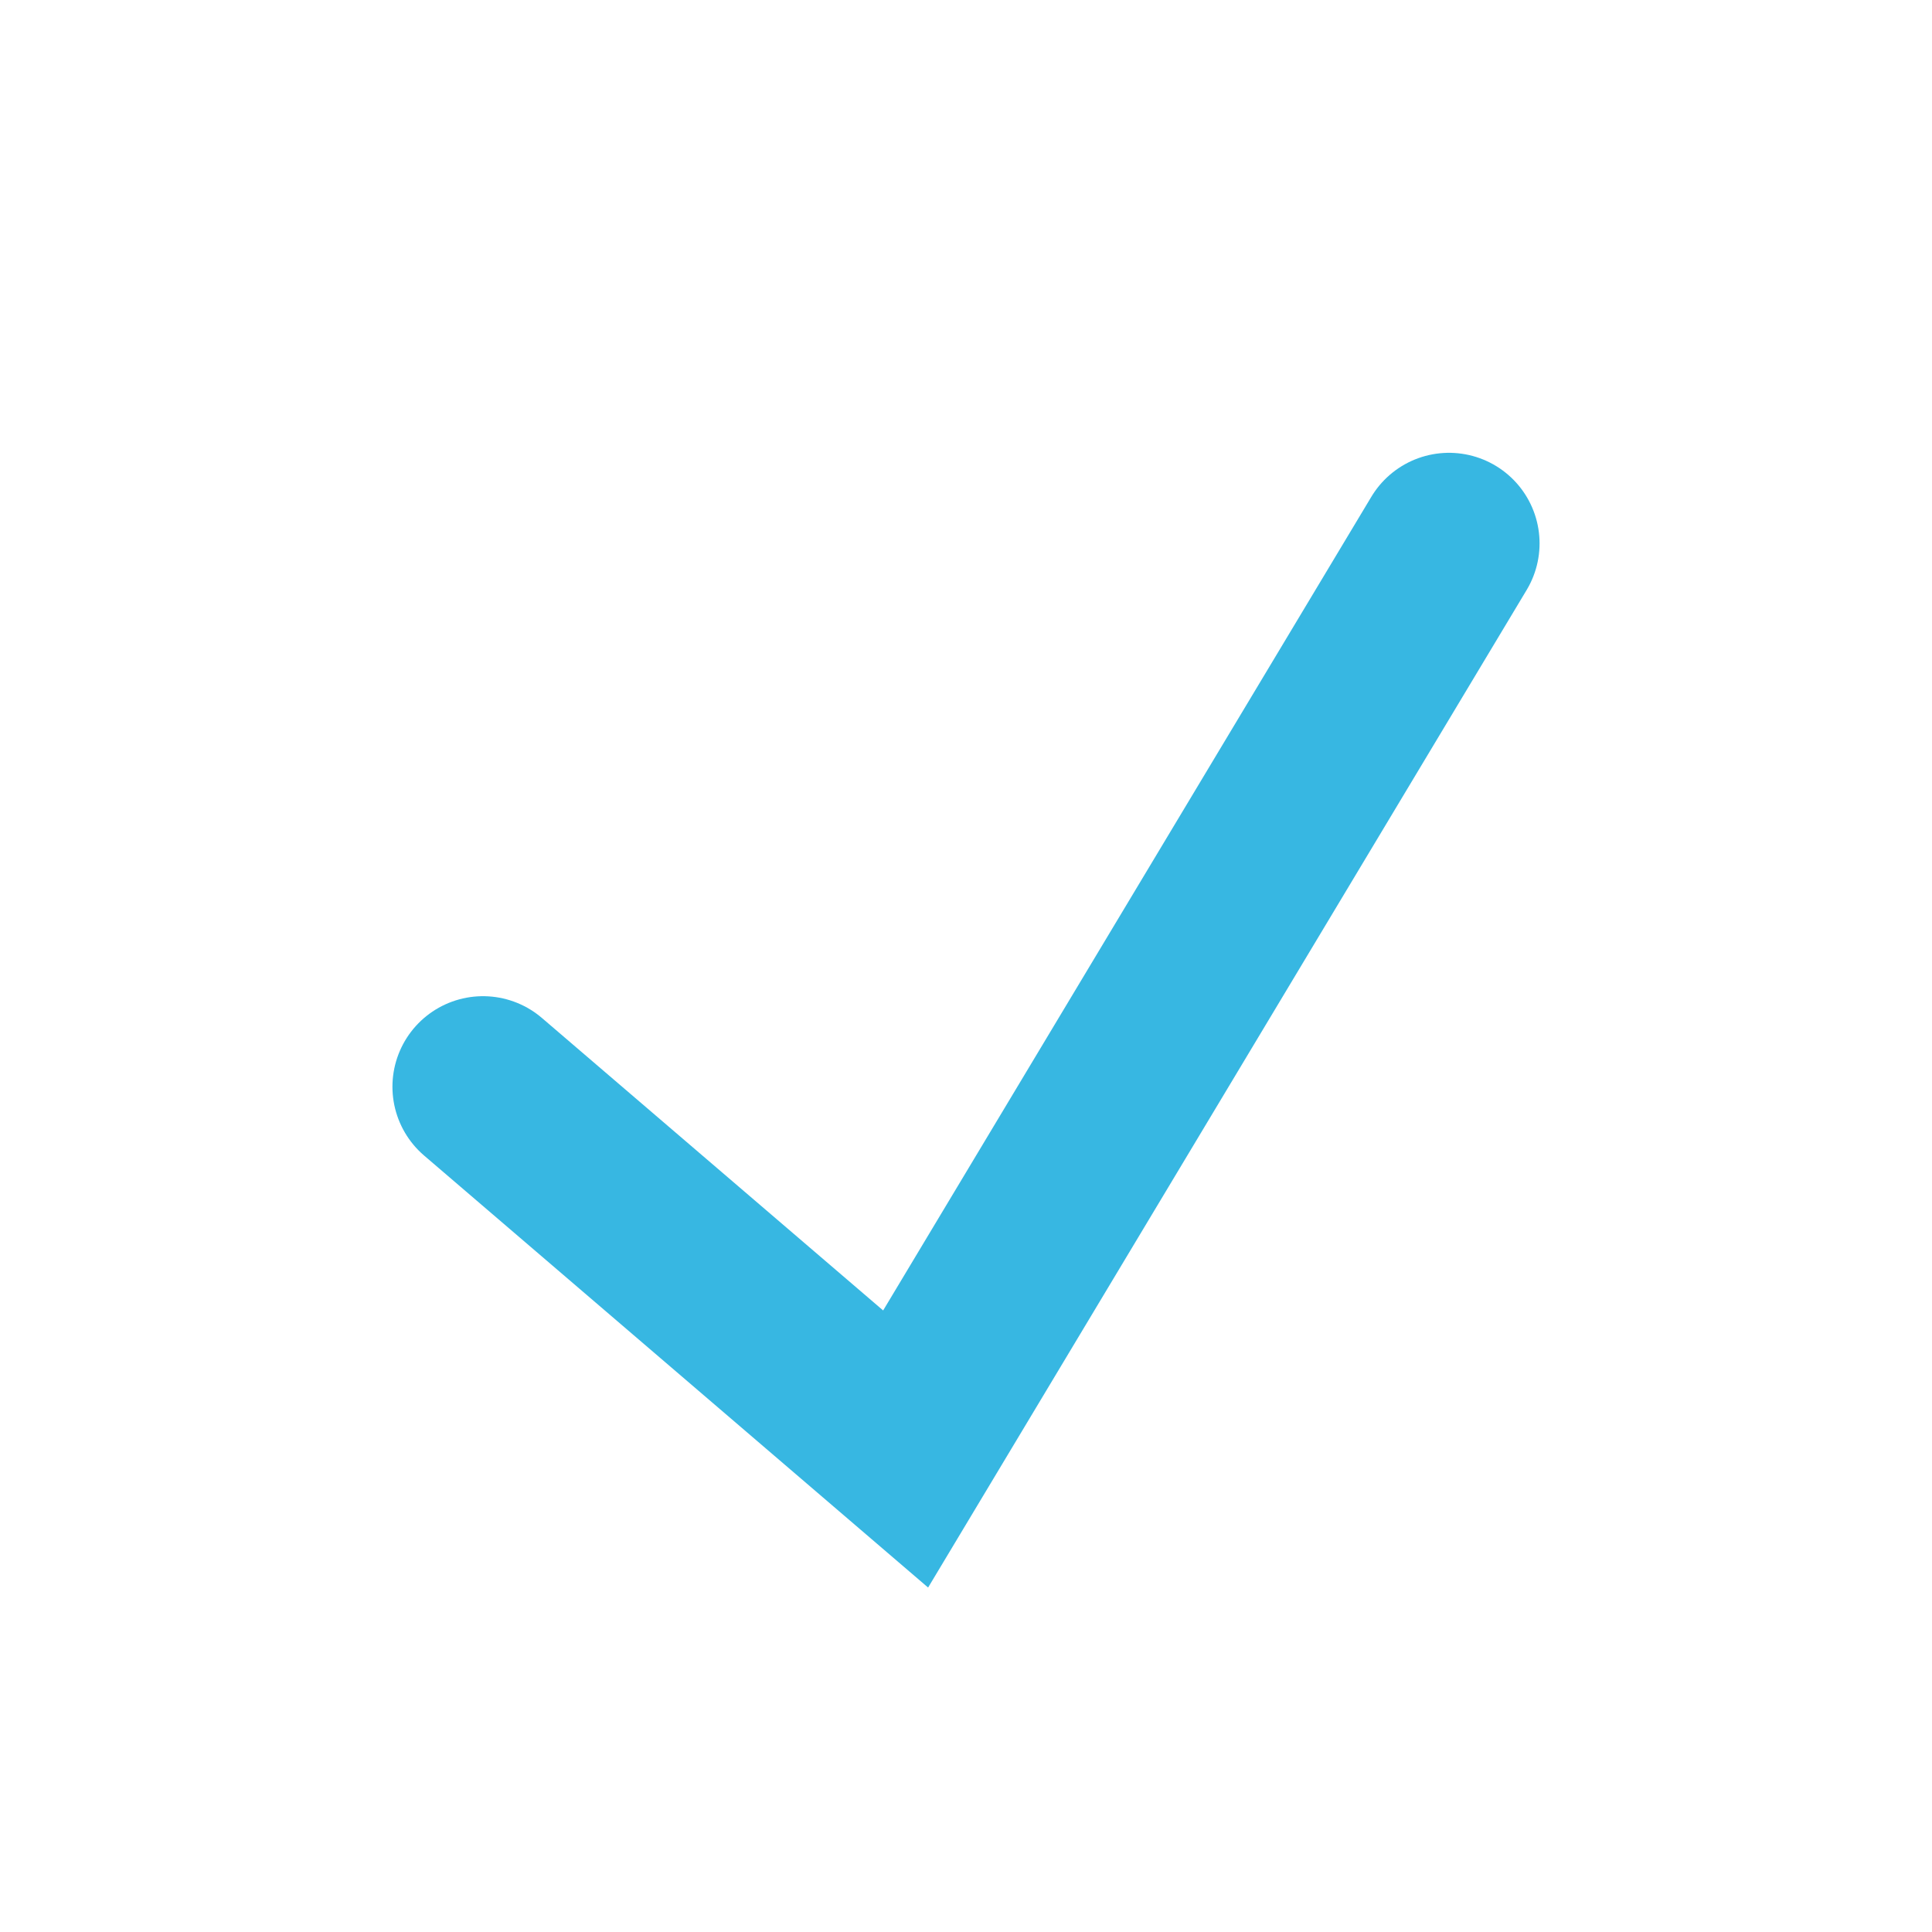<?xml version="1.0" encoding="UTF-8"?>
<svg xmlns="http://www.w3.org/2000/svg" width="32" height="32" viewBox="0 0 32 32"><polyline points="8,18 15,24 24,9" stroke="#37B7E2" stroke-width="3" fill="none" stroke-linecap="round"/></svg>